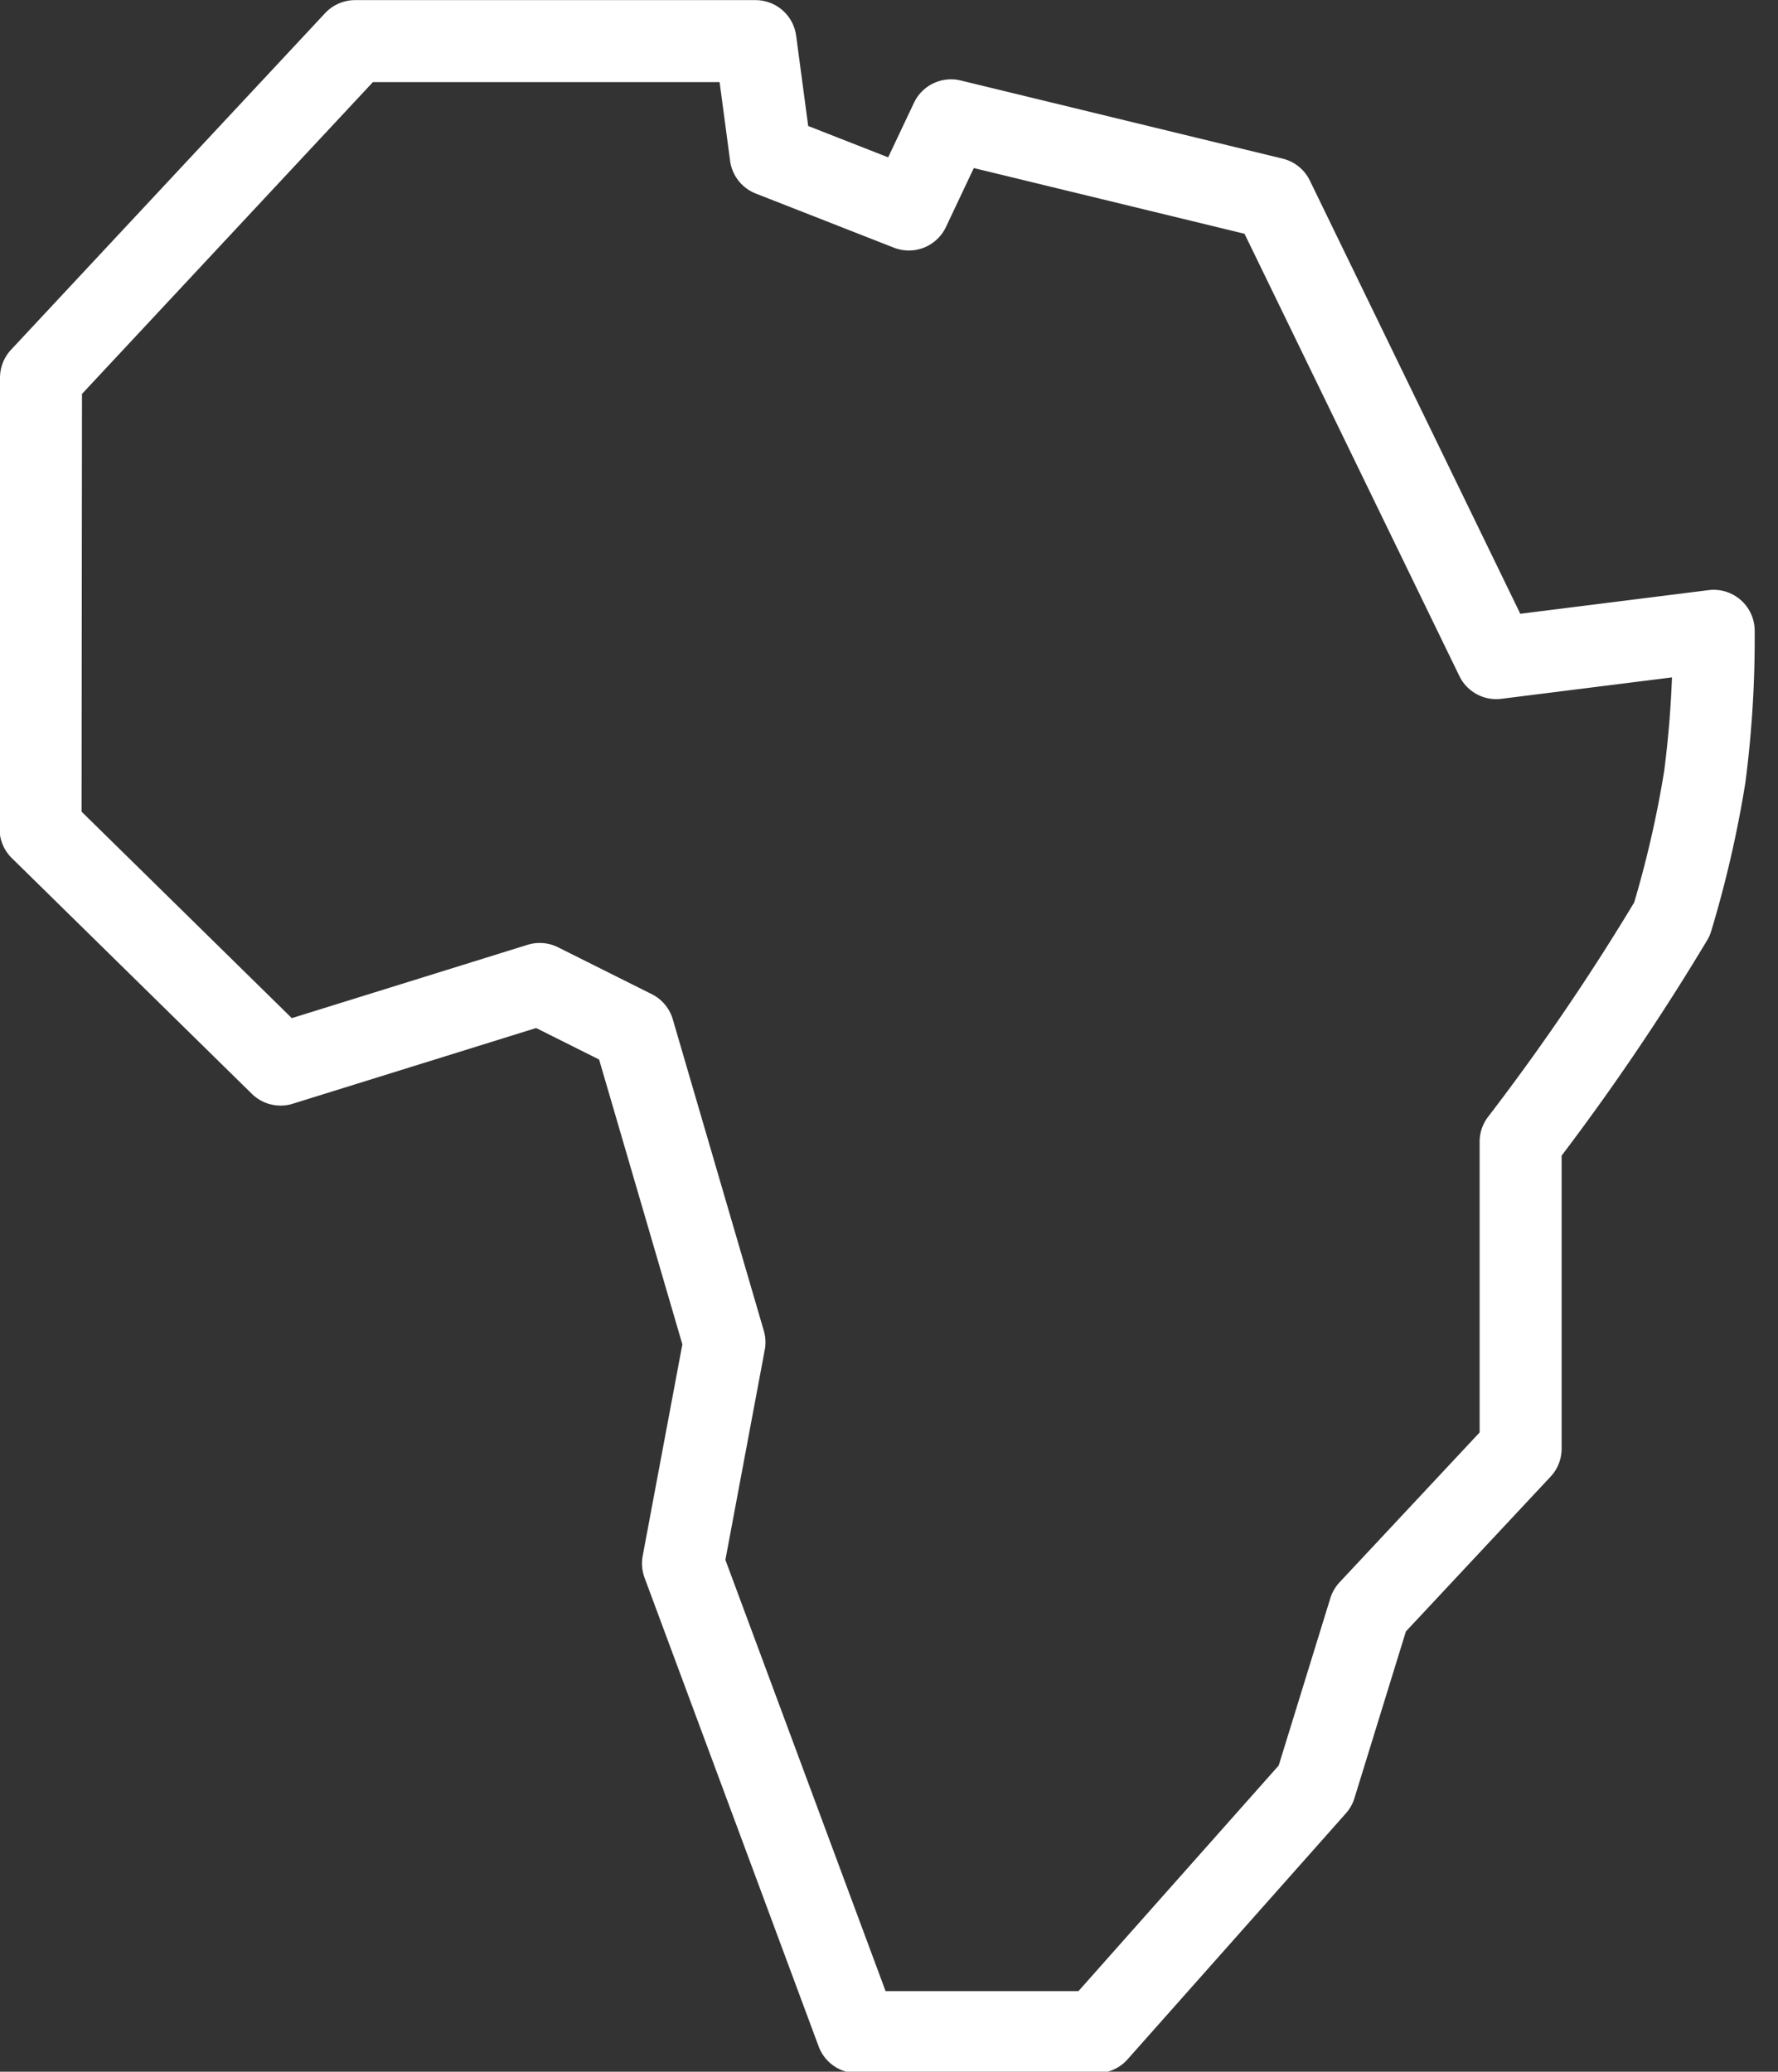 <svg xmlns="http://www.w3.org/2000/svg" width="15.177" height="17.682" viewBox="0 0 15.177 17.682"><rect x="0" y="0" width="15.177" height="17.682" fill="#333333" stroke="none"/><defs><style>.a{fill:none;stroke:#fff;stroke-linejoin:round;stroke-width:0.7px;}</style></defs><g transform="translate(0.35 0.35)"><path class="a" d="M-8987.823-148.735l2.681-2.873h3.418l.13.975,1.179.462.36-.761,2.748.667,1.906,3.923,1.856-.233a9.172,9.172,0,0,1-.076,1.246,9.35,9.35,0,0,1-.28,1.215,20.08,20.08,0,0,1-1.292,1.9v2.619l-1.29,1.38-.463,1.5-1.864,2.1h-2.047l-1.486-4,.354-1.888-.777-2.658-.8-.4-2.212.688-2.049-2.012Z" transform="translate(8987.823 151.609)"/></g></svg>